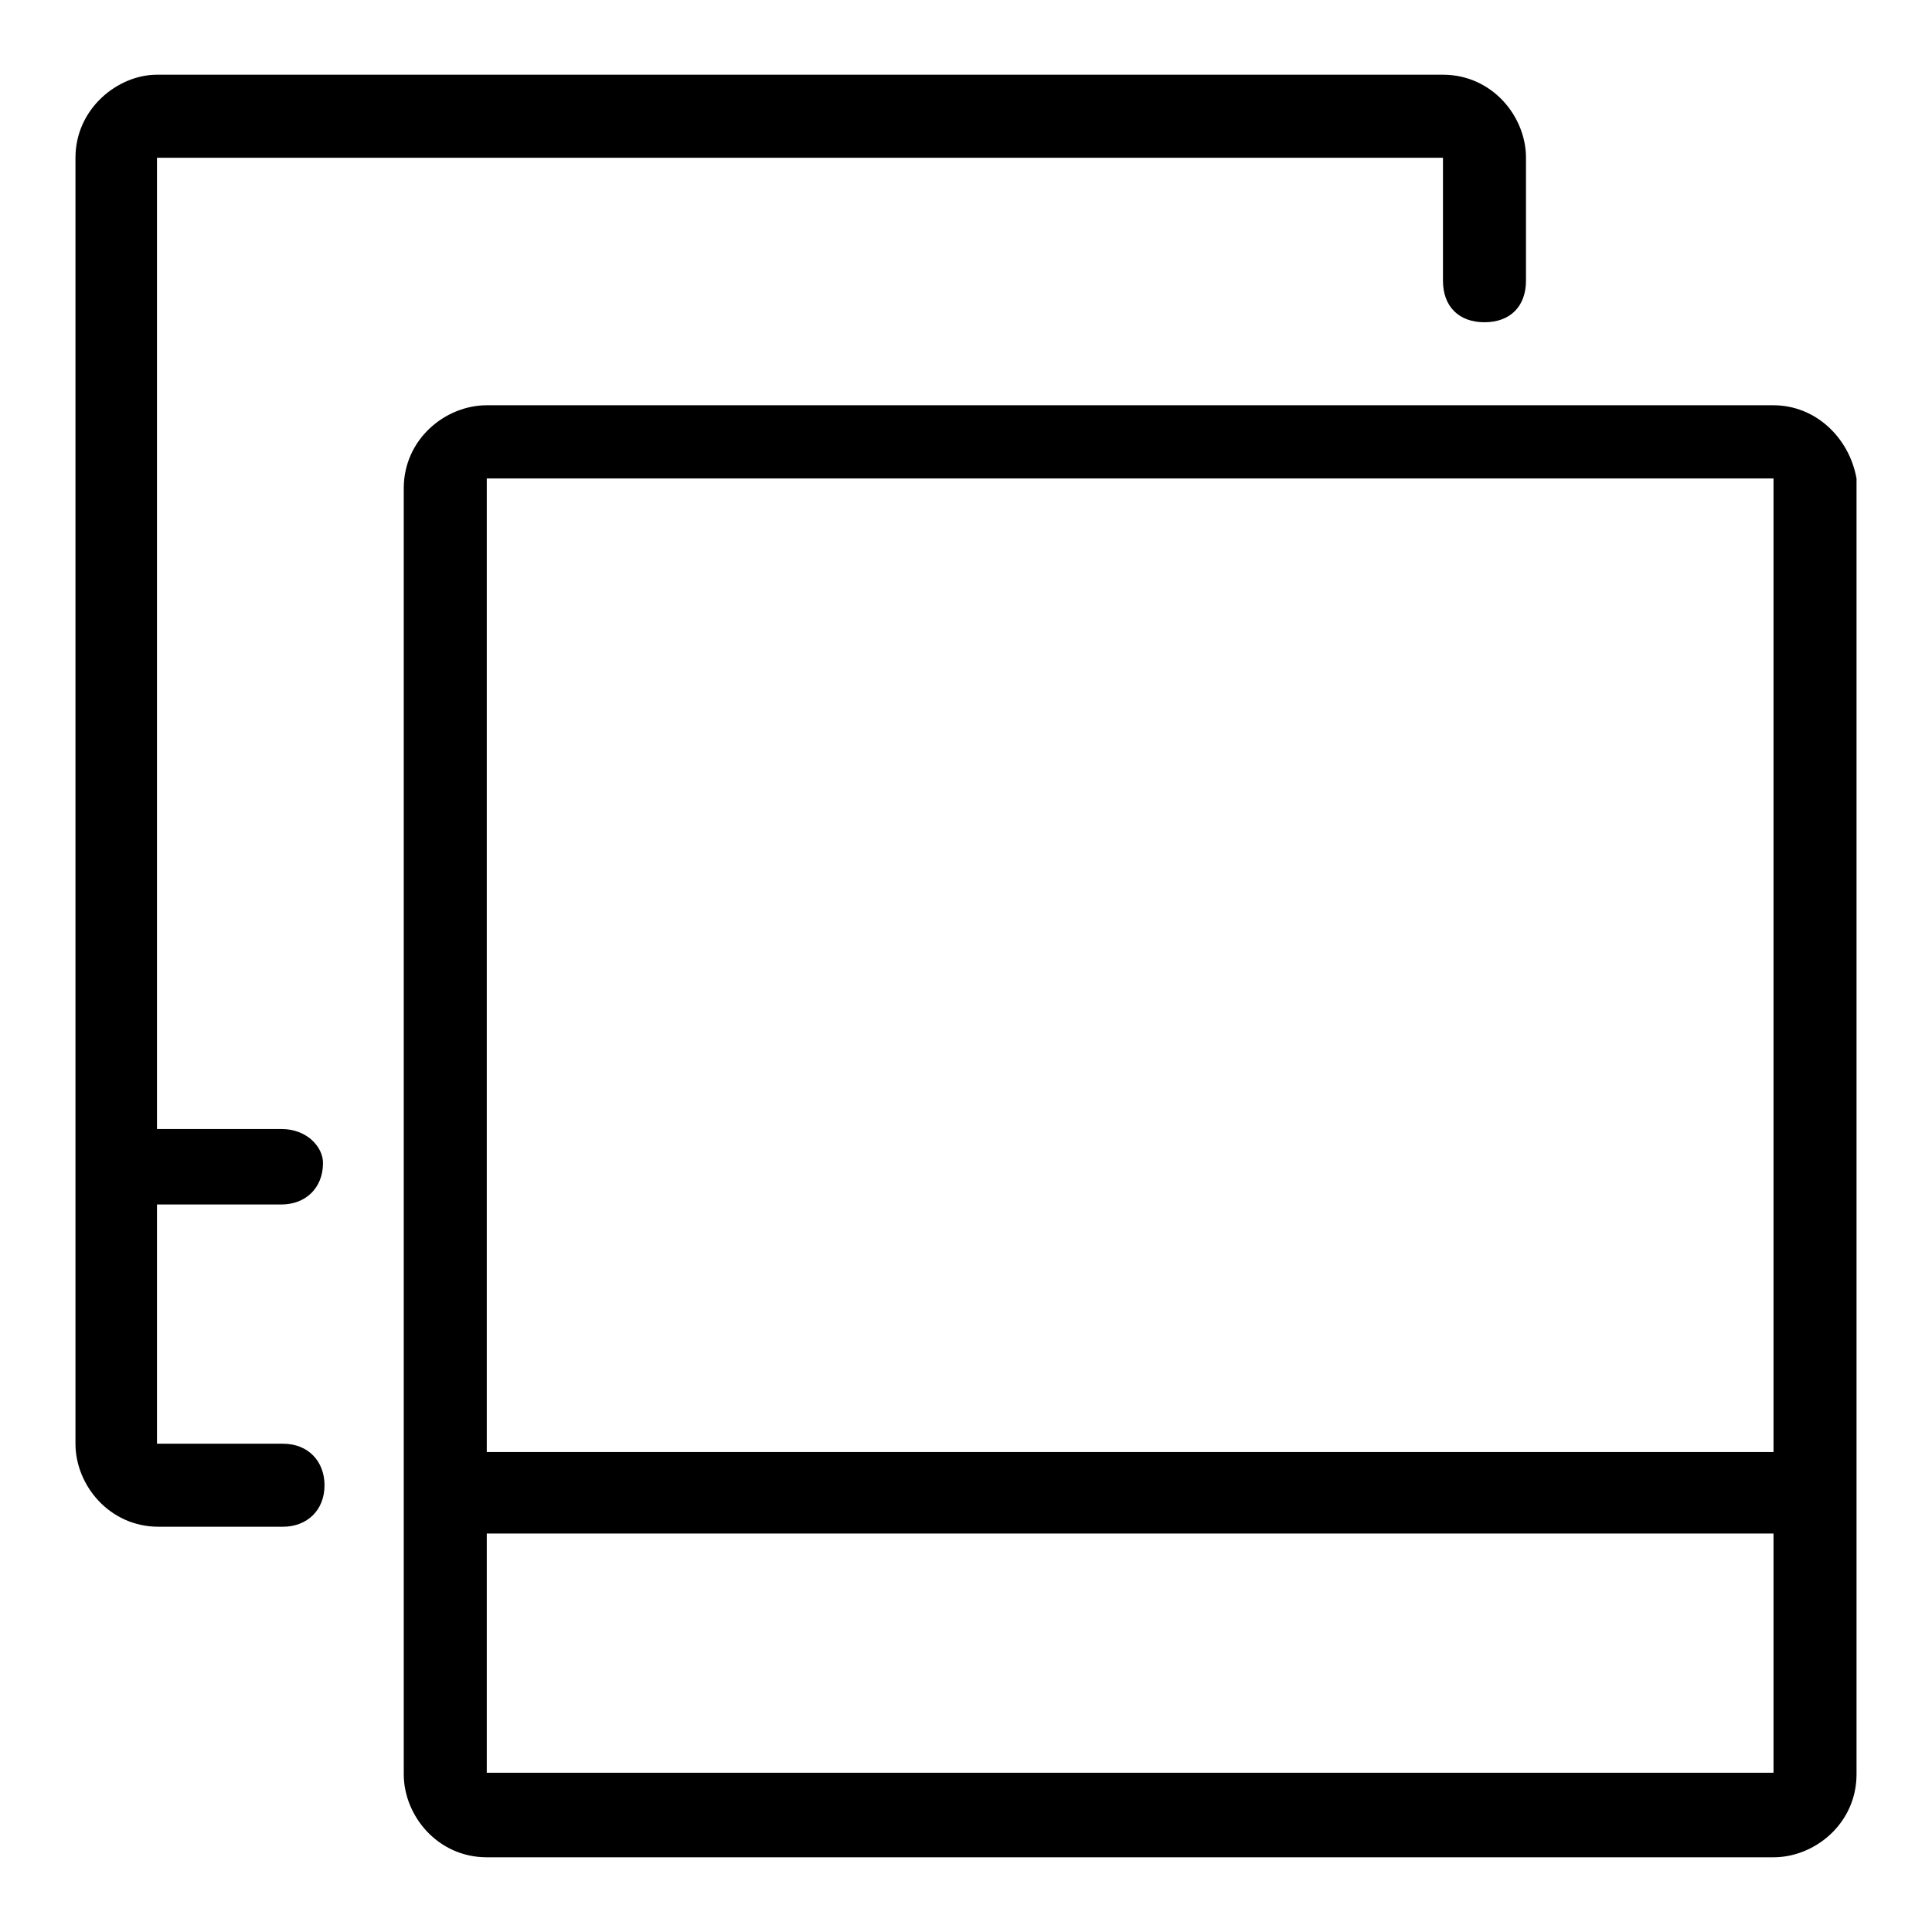 <?xml version="1.0" encoding="utf-8"?>
<!-- Svg Vector Icons : http://www.onlinewebfonts.com/icon -->
<!DOCTYPE svg PUBLIC "-//W3C//DTD SVG 1.1//EN" "http://www.w3.org/Graphics/SVG/1.1/DTD/svg11.dtd">
<svg version="1.1" xmlns="http://www.w3.org/2000/svg" xmlns:xlink="http://www.w3.org/1999/xlink" x="0px" y="0px" viewBox="0 0 256 256" enable-background="new 0 0 256 256" xml:space="preserve">
<g> <path fill="#000000" d="M37.3,159.6c3.1,0,5.5-2.1,5.5-5.5c0-2.1-2.1-4.5-5.5-4.5H20.8V20.9h170.4v16.3c0,3.4,2.1,5.5,5.5,5.5 s5.5-2.1,5.5-5.5V20.9c0-5.5-4.5-11-11-11H20.8c-5.2,0-10.8,4.5-10.8,11v170.4c0,5.5,4.5,11,11,11h16.5c3.1,0,5.5-2.1,5.5-5.5 c0-3.1-2.1-5.5-5.5-5.5H20.8v-31.7H37.3z M235,53.7H64.5c-5.5,0-11,4.5-11,11v170.4c0,5.5,4.5,11,11,11H235c5.5,0,11-4.5,11-11 V63.4C245,57.9,240.5,53.7,235,53.7z M235,234.9H64.5v-31.7H235V234.9z M235,192.4H64.5v-129H235V192.4z"/></g>
</svg>